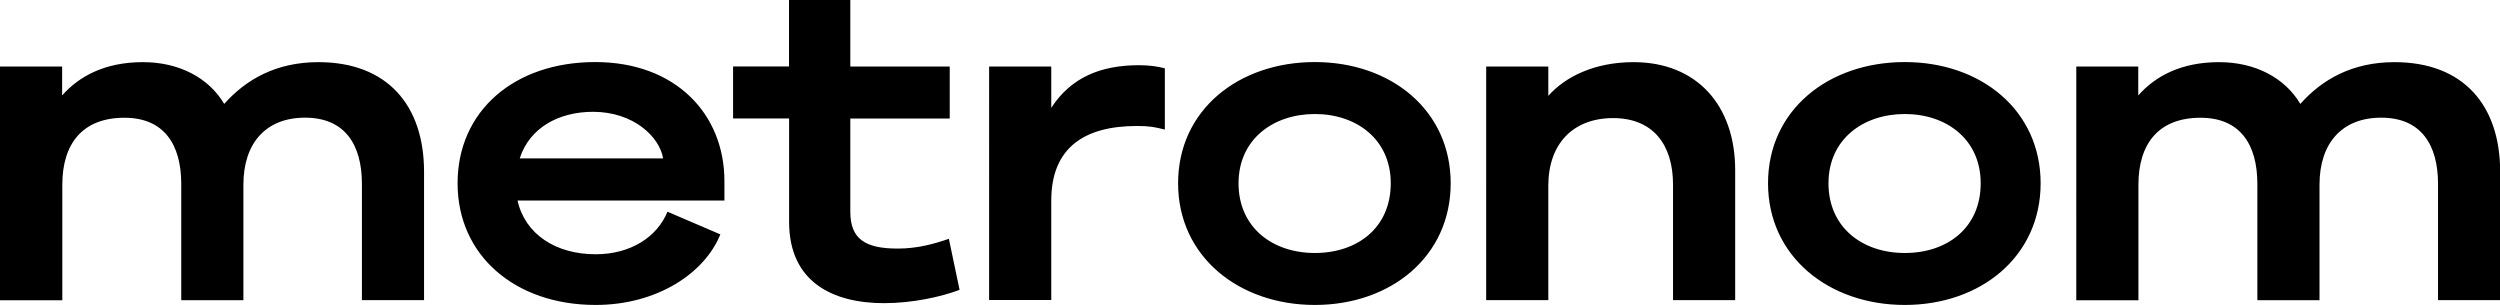 <?xml version="1.0" encoding="UTF-8"?>
<svg id="Ebene_1" xmlns="http://www.w3.org/2000/svg" xmlns:xlink="http://www.w3.org/1999/xlink"
     viewBox="0 0 294.48 35.92">
    <defs>
        <style>.cls-1{fill:#000;}</style>
    </defs>
    <path class="cls-1"
          d="m0,7.84h7.32v3.4c1.99-2.25,5.02-3.92,9.52-3.92,4.24,0,7.74,1.83,9.57,4.92,2.56-2.88,6.12-4.92,11.09-4.92,8.11,0,12.45,5.07,12.45,12.92v15.11h-7.32v-13.7c0-4.65-2.04-7.79-6.69-7.79s-7.27,3.03-7.27,7.9v13.6h-7.32v-13.7c0-4.65-2.04-7.79-6.69-7.79-4.92,0-7.32,3.03-7.32,7.9v13.6H0V7.84Zm78.63,17.1l6.22,2.67c-1.83,4.55-7.43,8.31-14.69,8.31-9.46,0-16.26-5.8-16.26-14.33s6.69-14.28,16.21-14.28,15.22,6.17,15.22,14.01v2.3h-24.37c.89,3.97,4.5,6.33,9.2,6.33,4.08,0,7.22-1.99,8.47-5.02Zm-17.41-6.28h16.89c-.42-2.56-3.5-5.49-8.26-5.49-4.03,0-7.48,1.88-8.63,5.49Zm31.72-4.71h-6.59v-6.12h6.59V0h7.22v7.84h11.71v6.12h-11.71v10.98c0,3.24,1.78,4.34,5.6,4.34,2.25,0,4.18-.52,6.01-1.15l1.26,6.01c-2.2.84-5.6,1.57-8.89,1.57-6.07,0-11.19-2.51-11.19-9.57v-12.18Zm44.27,1.31c-1.26-.31-1.83-.42-3.29-.42-6.07,0-10.09,2.46-10.09,8.79v11.71h-7.32V7.84h7.32v4.86c2.35-3.61,5.86-5.02,10.35-5.02,1.26,0,2.25.16,3.03.37v7.22Zm33.67,6.33c0,8.63-7.06,14.33-16,14.33s-16.11-5.7-16.11-14.33,7.11-14.28,16.11-14.28,16,5.7,16,14.28Zm-7.06,0c0-5.18-4.03-8.16-8.94-8.16s-8.99,2.98-8.99,8.16,3.97,8.21,8.99,8.21,8.94-2.98,8.94-8.21Zm11.24-13.75h7.32v3.45c1.99-2.25,5.44-3.97,10.04-3.97,7.43,0,11.97,5.07,11.97,12.71v15.32h-7.32v-13.6c0-4.71-2.35-7.84-7.06-7.84s-7.63,3.03-7.63,7.95v13.49h-7.32V7.84Zm65.31,13.75c0,8.63-7.06,14.33-16,14.33s-16.11-5.7-16.11-14.33,7.11-14.28,16.11-14.28,16,5.7,16,14.28Zm-7.06,0c0-5.18-4.03-8.16-8.94-8.16s-8.99,2.98-8.99,8.16,3.97,8.21,8.99,8.21,8.94-2.98,8.94-8.21Zm11.24-13.75h7.32v3.4c1.99-2.25,5.02-3.92,9.52-3.92,4.24,0,7.74,1.83,9.57,4.92,2.56-2.88,6.12-4.92,11.09-4.92,8.11,0,12.45,5.07,12.45,12.92v15.11h-7.32v-13.7c0-4.65-2.04-7.79-6.69-7.79s-7.27,3.03-7.27,7.9v13.6h-7.32v-13.7c0-4.65-2.04-7.79-6.69-7.79-4.92,0-7.32,3.03-7.32,7.9v13.6h-7.32V7.84Z"/>
</svg>